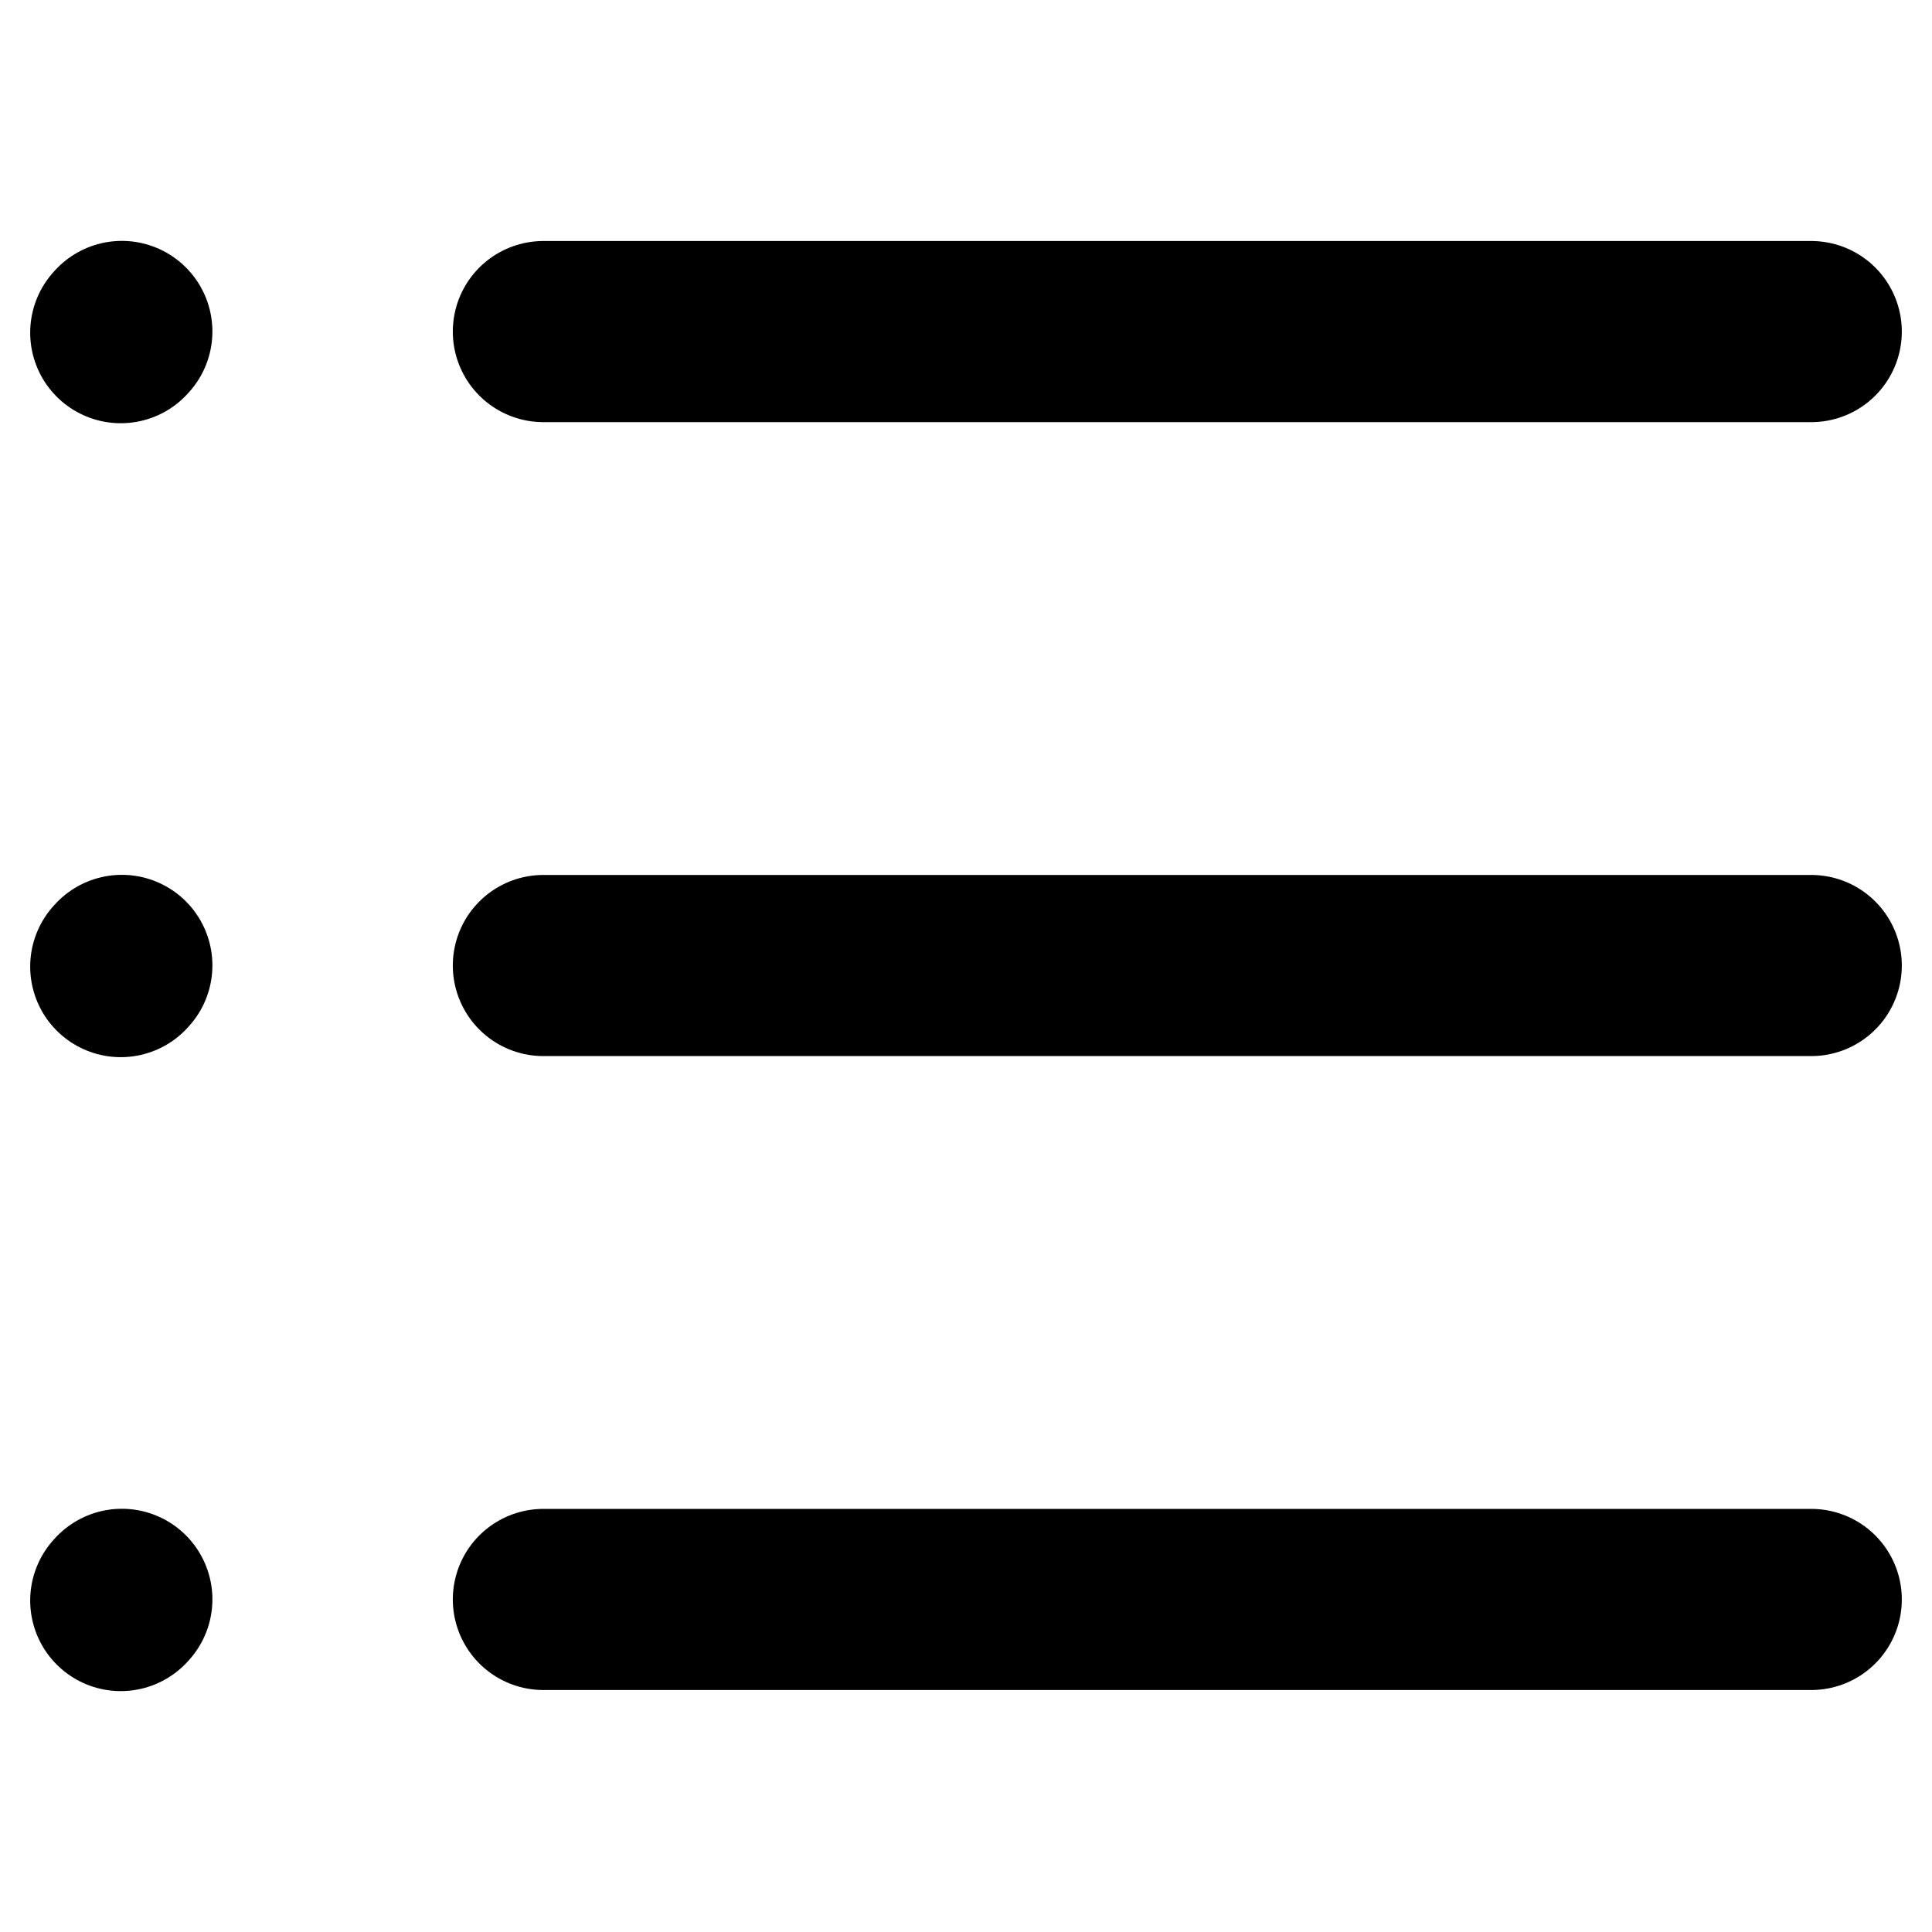 <svg xmlns="http://www.w3.org/2000/svg" xmlns:xlink="http://www.w3.org/1999/xlink" width="16" height="16" viewBox="0 0 16 16">
  <defs>
    <clipPath id="clip-path">
      <rect id="Rectangle_34234" data-name="Rectangle 34234" width="16" height="16" transform="translate(6 6)" fill="#fff" stroke="#707070" stroke-width="1"/>
    </clipPath>
  </defs>
  <g id="icon_list" transform="translate(-6 -6)" clip-path="url(#clip-path)">
    <path id="Path_6667" data-name="Path 6667" d="M264,156h10.5" transform="translate(-253.5 -147.254)" fill="none" stroke="#000" stroke-linecap="round" stroke-linejoin="round" stroke-width="1.5"/>
    <path id="Path_6668" data-name="Path 6668" d="M260,156.009l.009-.01" transform="translate(-253 -147.254)" fill="none" stroke="#000" stroke-linecap="round" stroke-linejoin="round" stroke-width="1.5"/>
    <path id="Path_6669" data-name="Path 6669" d="M260,162.009l.009-.01" transform="translate(-253 -148.004)" fill="none" stroke="#000" stroke-linecap="round" stroke-linejoin="round" stroke-width="1.5"/>
    <path id="Path_6670" data-name="Path 6670" d="M260,168.009l.009-.01" transform="translate(-253 -148.754)" fill="none" stroke="#000" stroke-linecap="round" stroke-linejoin="round" stroke-width="1.5"/>
    <path id="Path_6671" data-name="Path 6671" d="M264,162h10.5" transform="translate(-253.5 -148.004)" fill="none" stroke="#000" stroke-linecap="round" stroke-linejoin="round" stroke-width="1.5"/>
    <path id="Path_6672" data-name="Path 6672" d="M264,168h10.5" transform="translate(-253.5 -148.754)" fill="none" stroke="#000" stroke-linecap="round" stroke-linejoin="round" stroke-width="1.5"/>
  </g>
</svg>